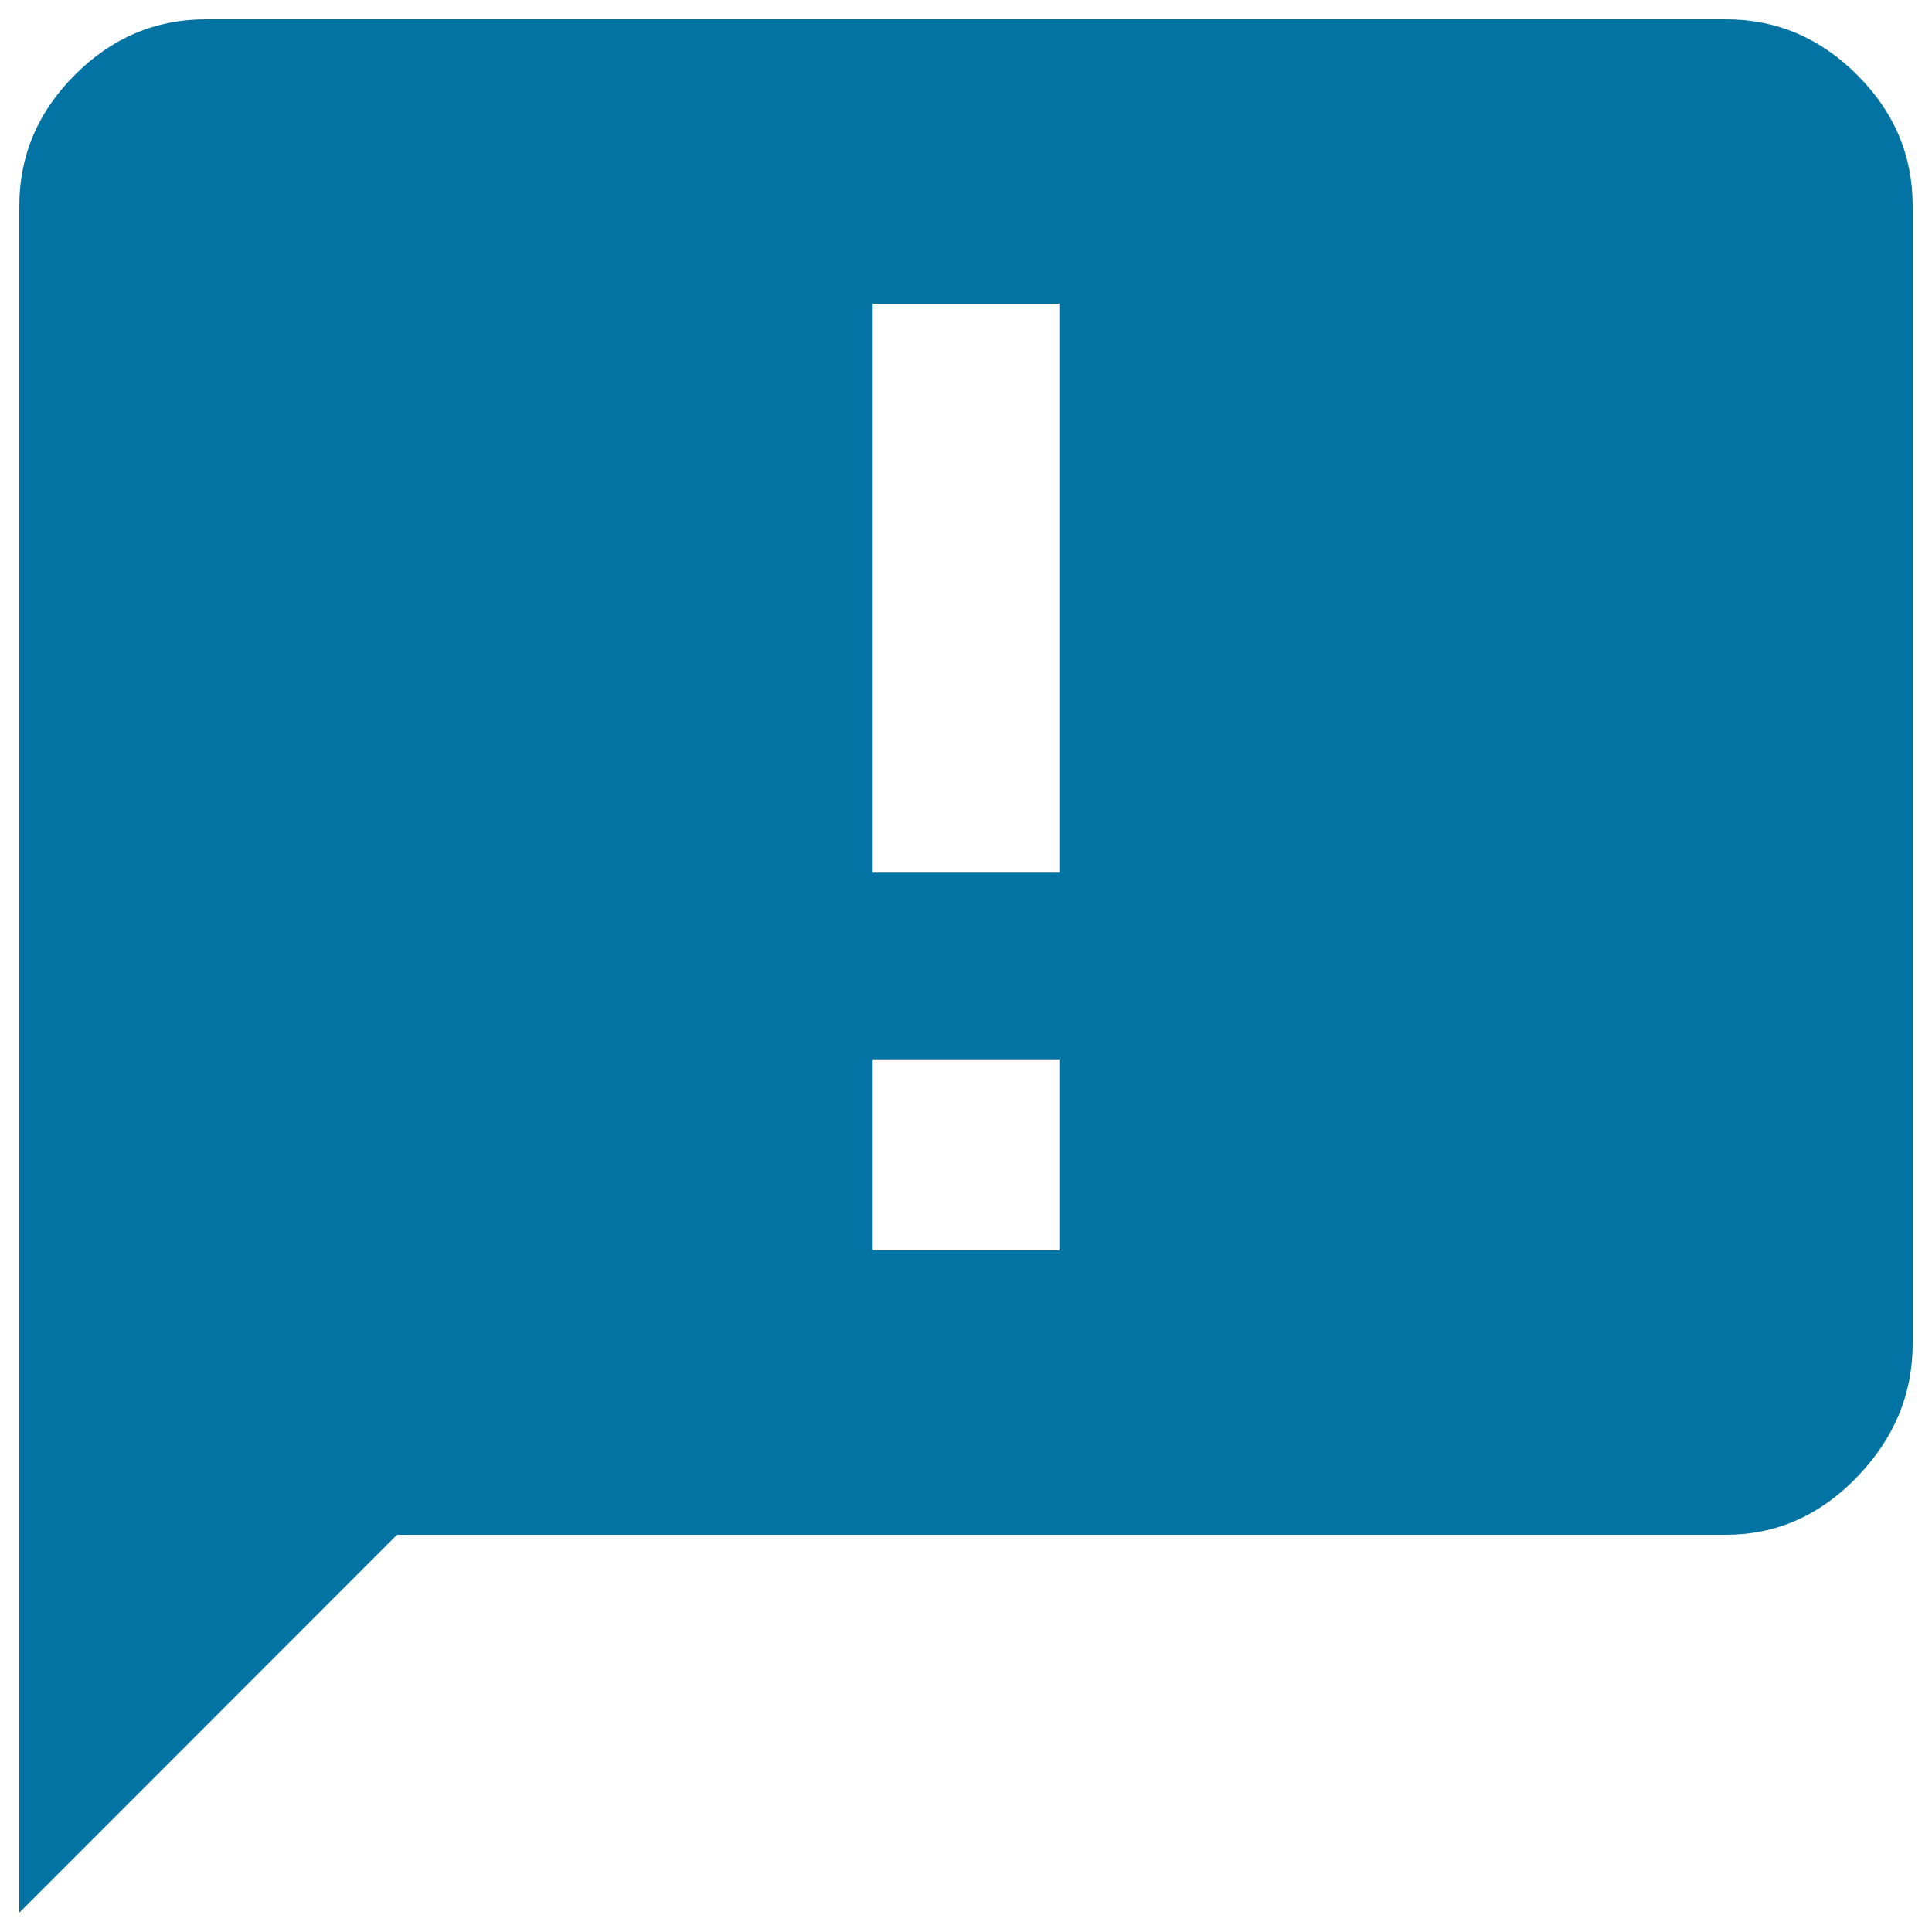 <svg xmlns="http://www.w3.org/2000/svg" viewBox="0 0 1000 1000" style="fill:#0273a2">
<title>Announcement SVG icon</title>
<g><path d="M548.3,647.2v-98.9h-96.6v98.9H548.3z M548.3,451.7V157.2h-96.6v294.5H548.3z M893.4,10c26.1,0,48.7,9.6,67.9,28.8S990,80.5,990,106.6v588.9c0,26.1-9.6,49.1-28.8,69c-19.2,19.9-41.8,29.9-67.9,29.9H205.5L10,990V106.6c0-26.1,9.6-48.7,28.8-67.9S80.5,10,106.6,10H893.4z"/></g>
</svg>